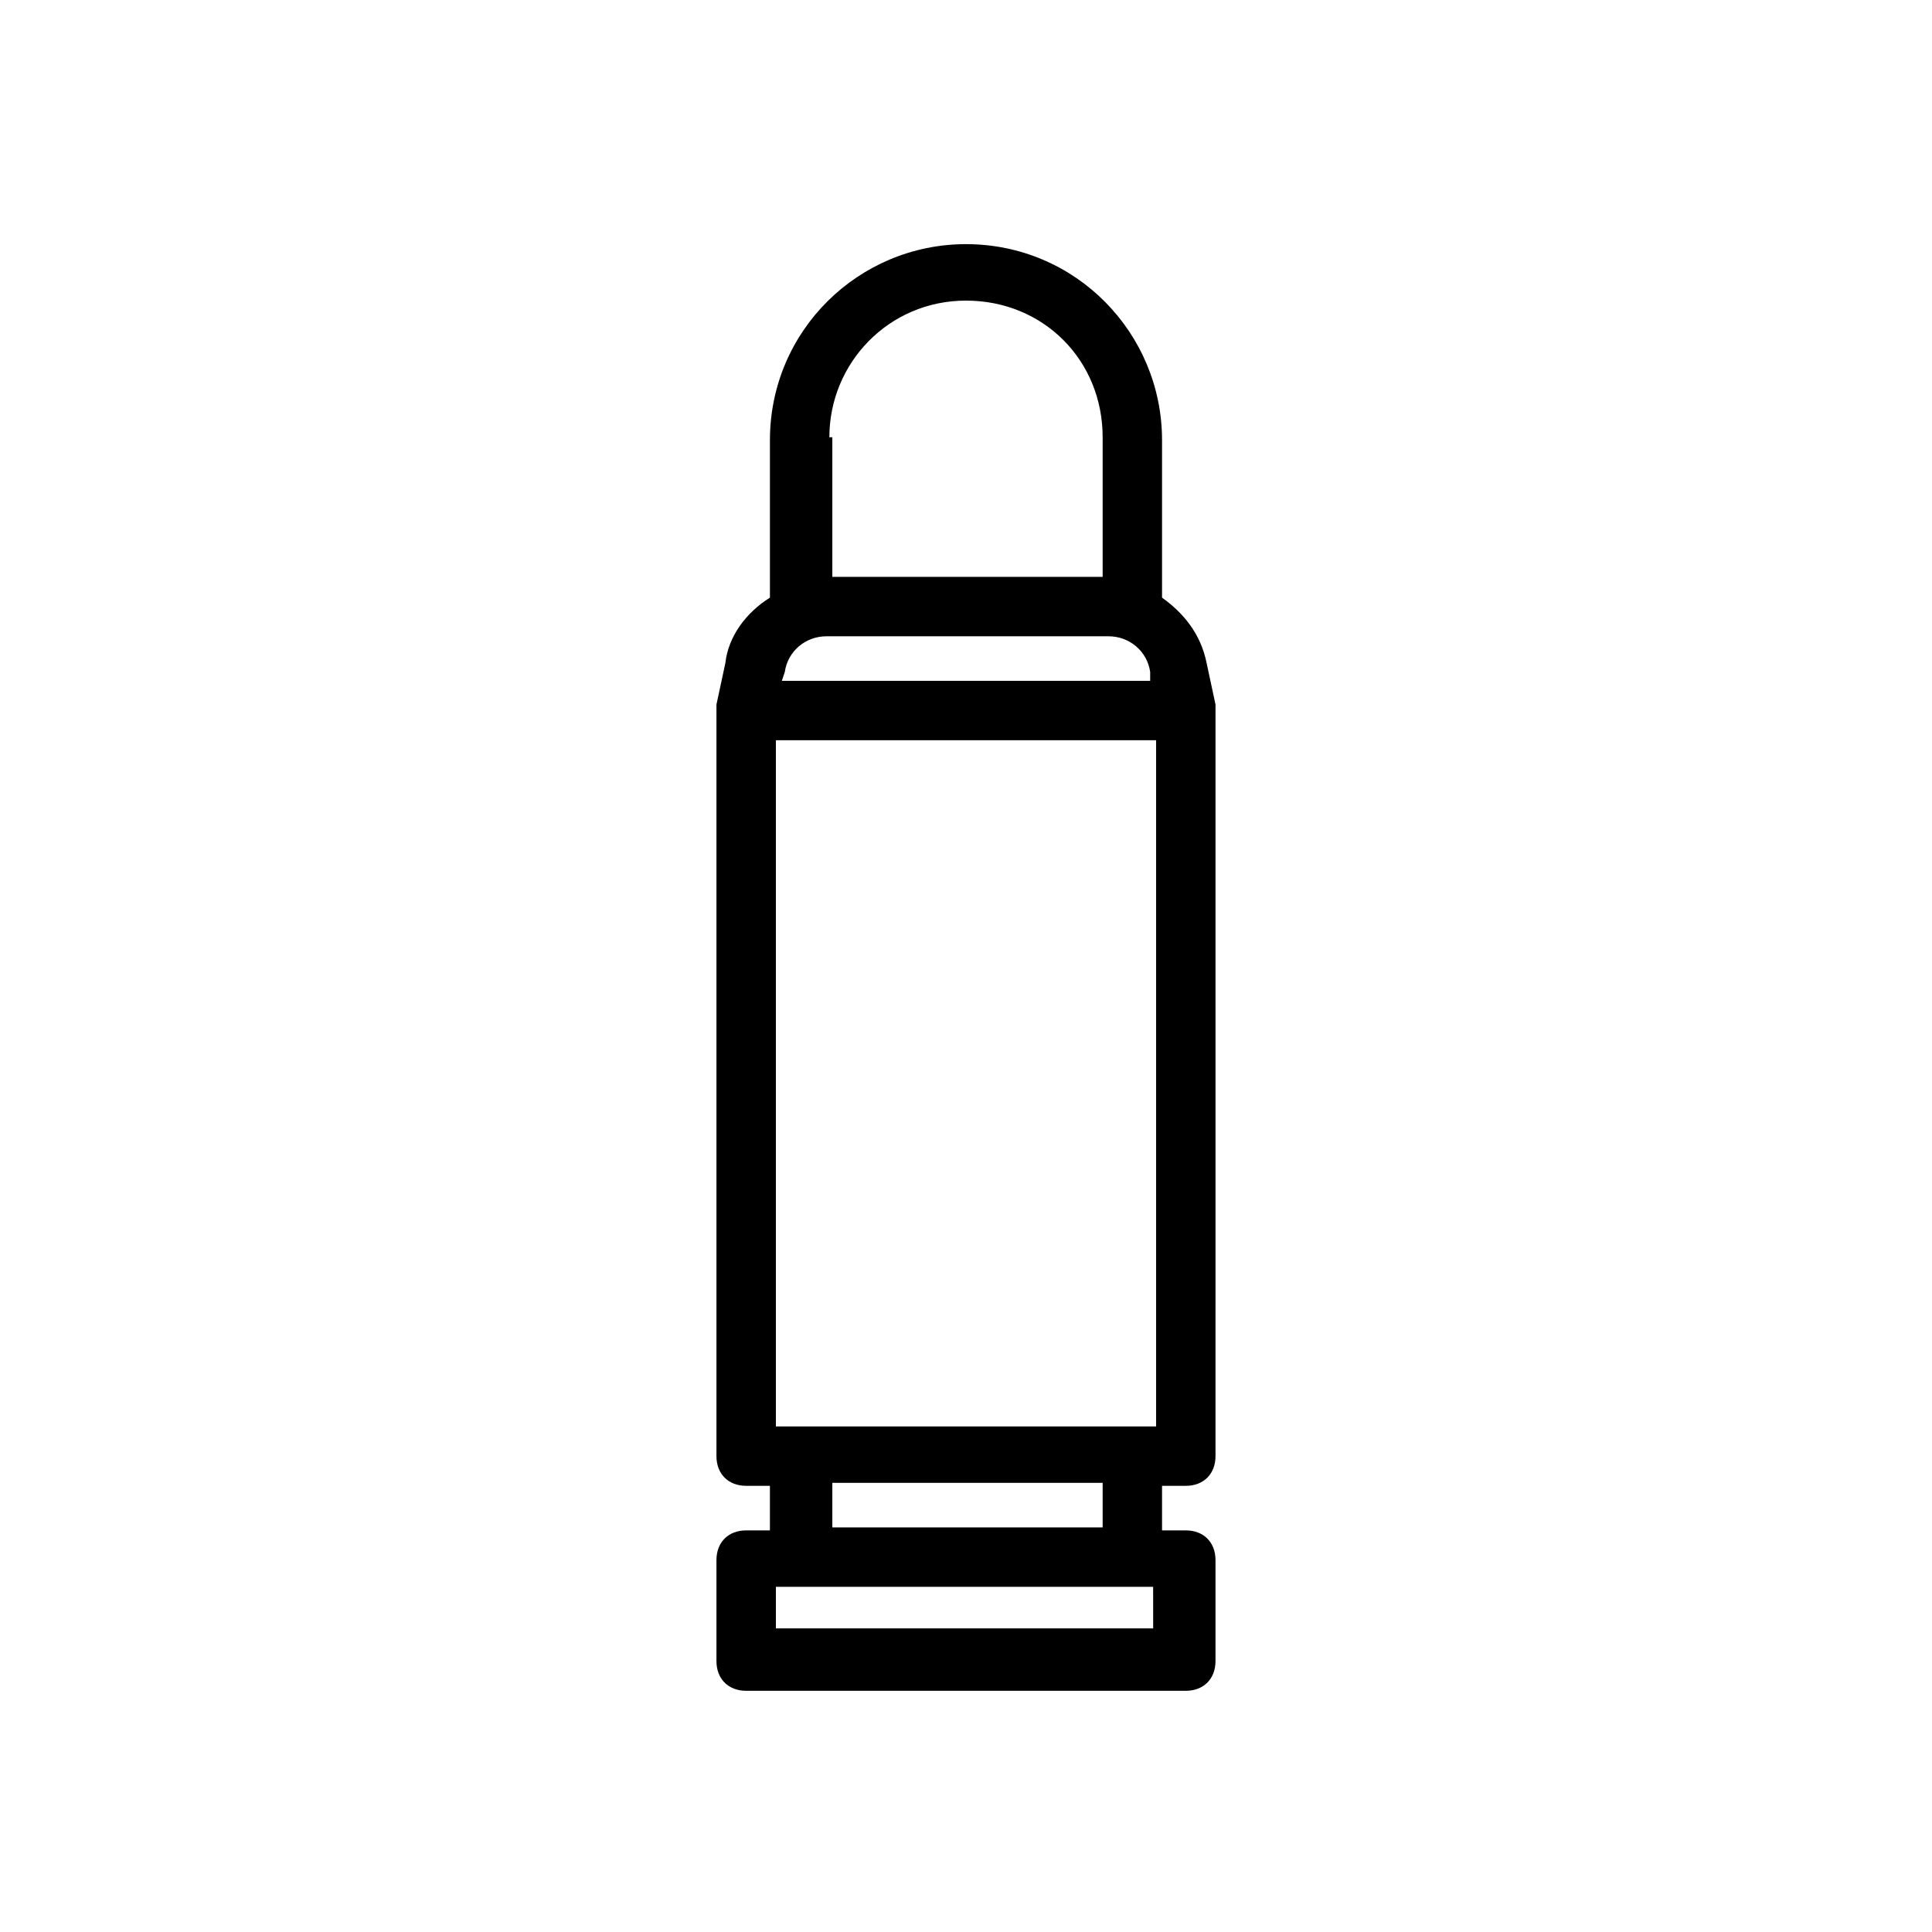 <?xml version="1.0" encoding="UTF-8"?>
<!-- Uploaded to: ICON Repo, www.svgrepo.com, Generator: ICON Repo Mixer Tools -->
<svg fill="#000000" width="800px" height="800px" version="1.1" viewBox="144 144 512 512" xmlns="http://www.w3.org/2000/svg">
 <path d="m458.25 537.76c4.723 0 7.871-3.148 7.871-7.871l0.004-197.59v-0.789-0.789l-2.363-11.02c-1.574-7.871-6.297-13.383-11.809-17.32v-41.723c0-28.34-22.828-51.957-51.957-51.957-28.34 0-51.957 22.828-51.957 51.957v41.723c-6.297 3.938-11.02 10.234-11.809 17.32l-2.363 11.02v0.789 0.789 197.59c0 4.723 3.148 7.871 7.871 7.871h6.297v11.809h-6.297c-4.723 0-7.871 3.148-7.871 7.871v26.766c0 4.723 3.148 7.871 7.871 7.871h116.51c4.723 0 7.871-3.148 7.871-7.871v-26.766c0-4.723-3.148-7.871-7.871-7.871h-6.297v-11.809zm-108.63-15.742v-181.84h100.76v181.84zm2.363-199.95c0.789-5.512 5.512-9.445 11.02-9.445h74.785c5.512 0 10.234 3.938 11.02 9.445v2.363l-97.613-0.004zm11.809-62.191c0-19.68 15.742-36.211 36.211-36.211s36.211 15.742 36.211 36.211v37h-71.637v-37zm86.59 315.67h-100.76v-11.02h99.973l0.004 11.02zm-14.168-26.762h-71.637v-11.809h71.637z"/>
</svg>